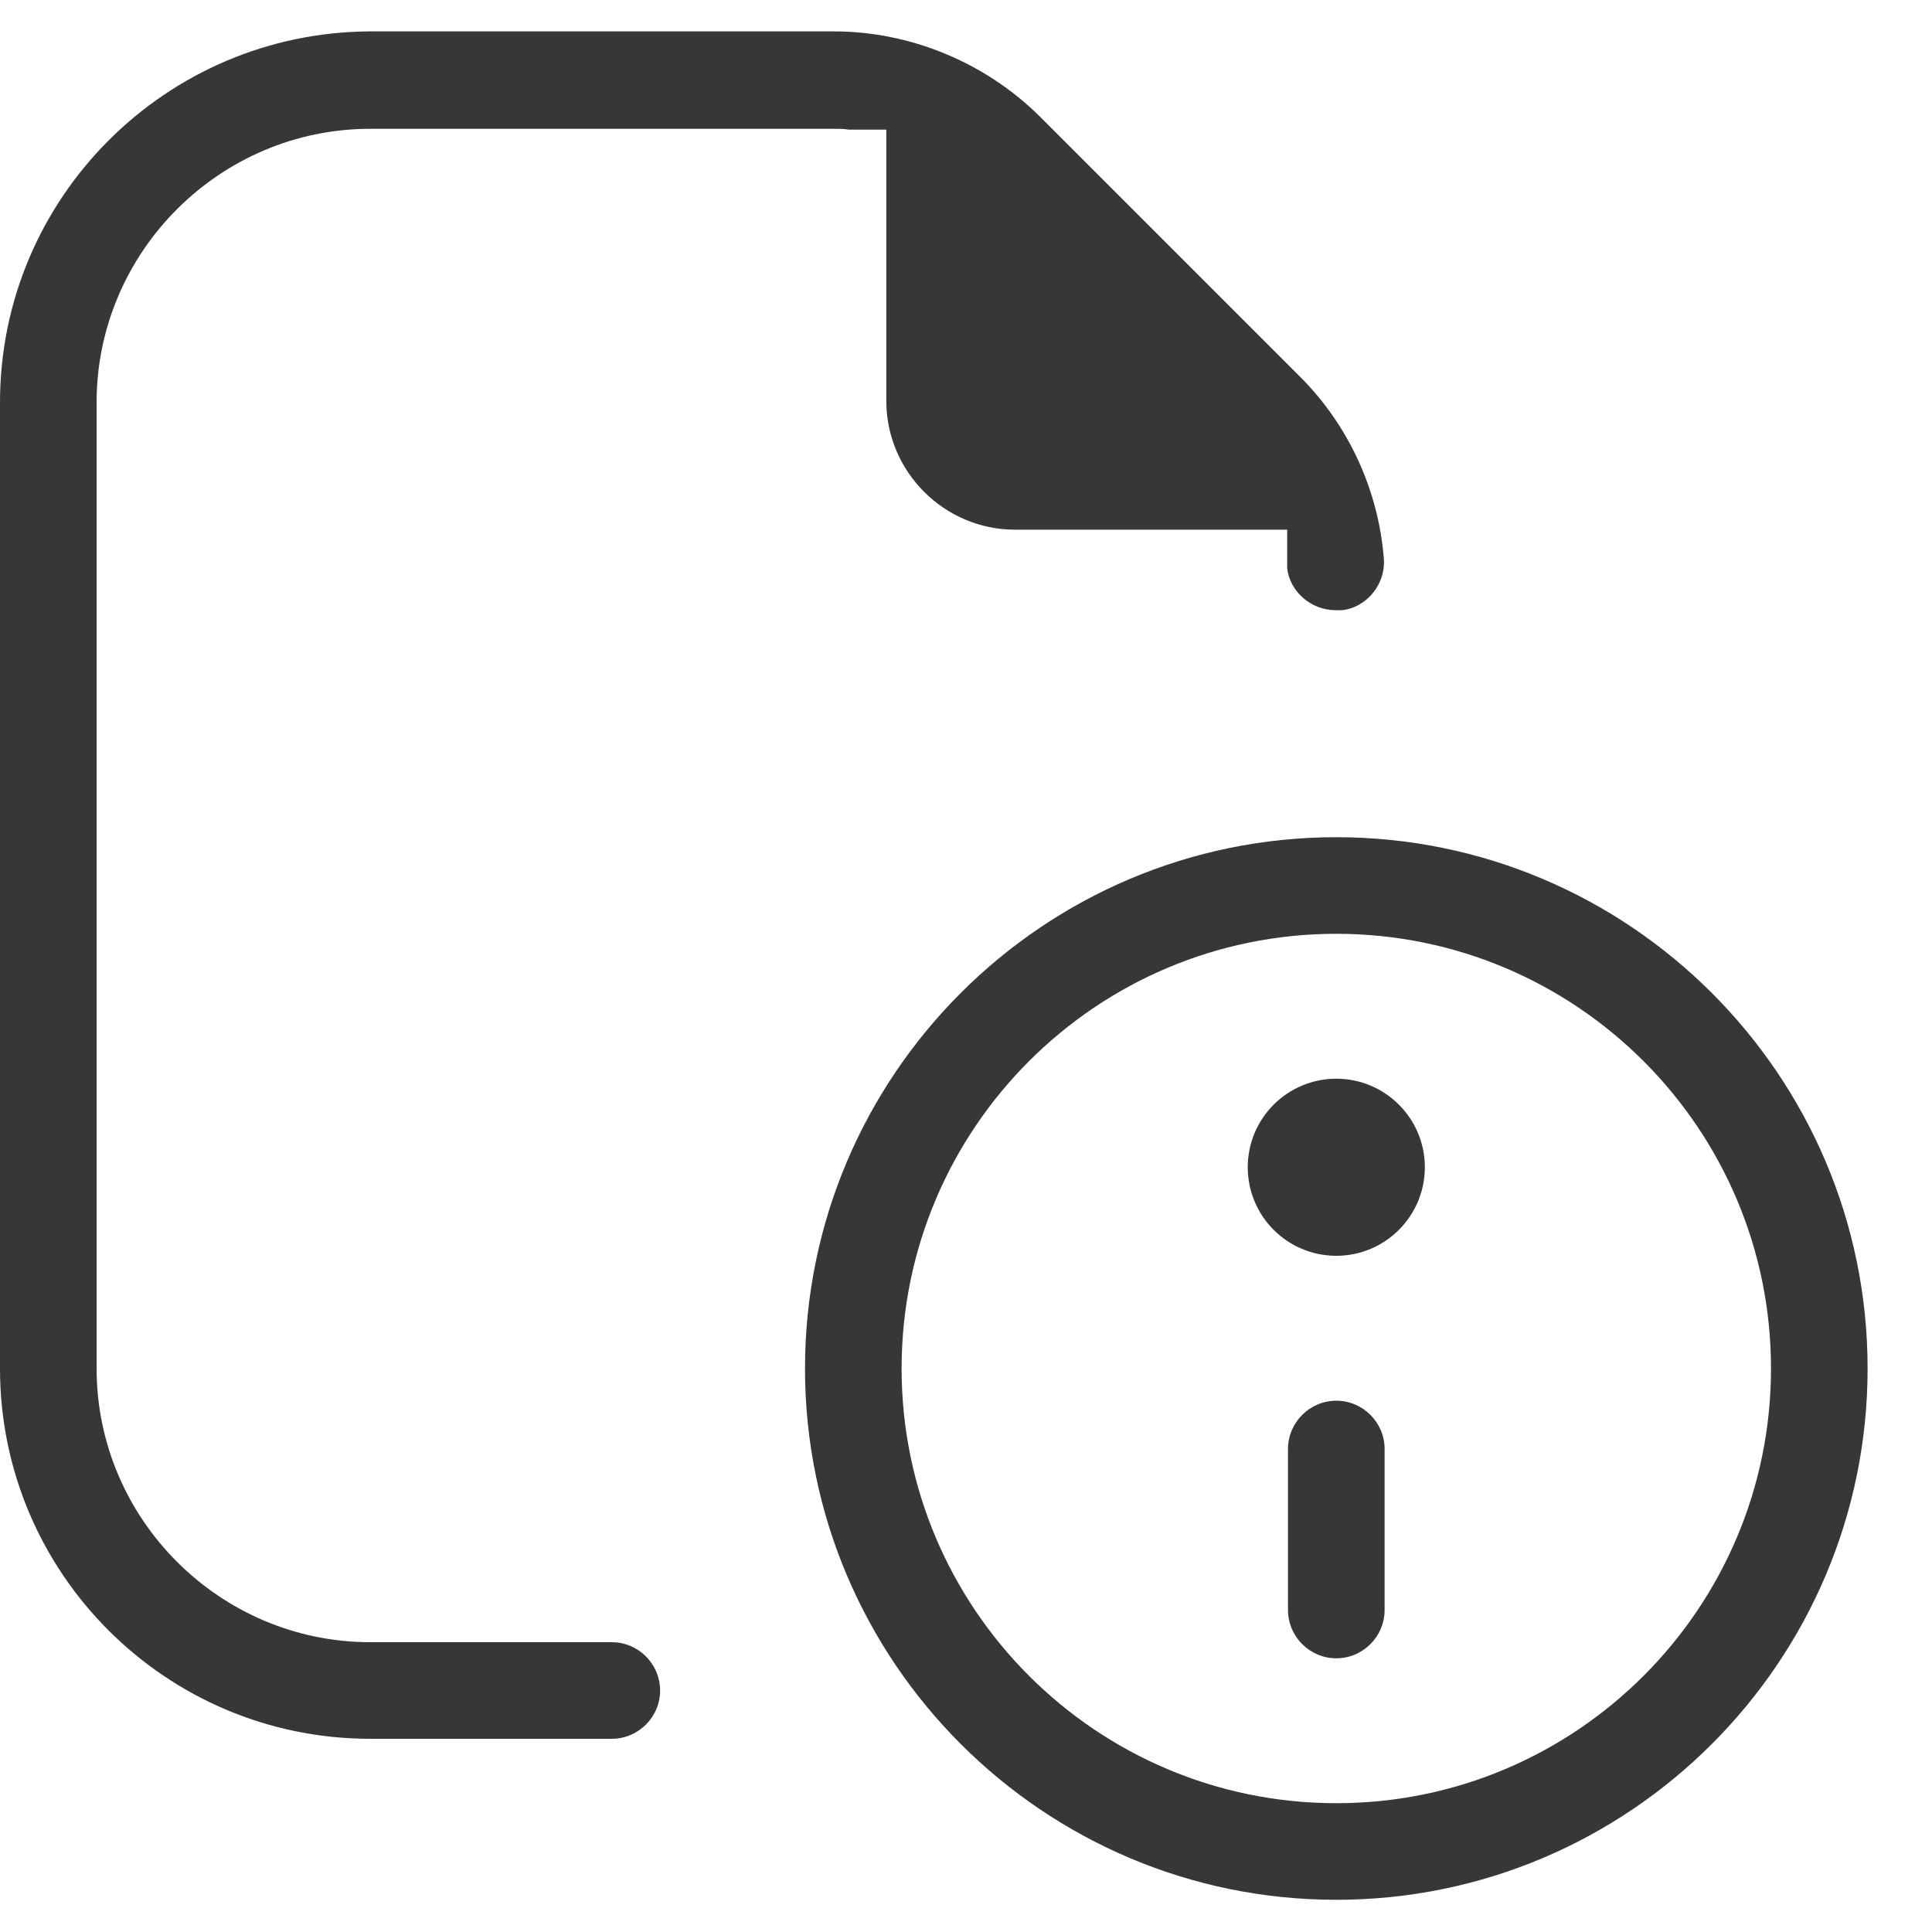<svg width="24" height="24" viewBox="0 0 24 24" fill="none" xmlns="http://www.w3.org/2000/svg">
<g clip-path="url(#clip0_2787_8561)">
<path d="M16.6 17.4C16.27 17.4 16 17.67 16 18V20C16 20.33 16.27 20.6 16.6 20.6C16.93 20.6 17.2 20.33 17.2 20V18C17.2 17.67 16.93 17.4 16.6 17.4Z" fill="#373737"/>
<path d="M16.6 15.6C17.207 15.6 17.7 15.107 17.7 14.5C17.7 13.893 17.207 13.4 16.6 13.4C15.992 13.4 15.5 13.893 15.5 14.5C15.5 15.107 15.992 15.6 16.6 15.6Z" fill="#373737"/>
<path d="M16.6 10.4C12.96 10.4 10 13.36 10 17C10 20.64 12.96 23.6 16.6 23.6C20.24 23.6 23.2 20.64 23.2 17C23.2 13.36 20.24 10.4 16.6 10.4ZM16.6 22.4C13.62 22.4 11.2 19.98 11.2 17C11.2 14.02 13.62 11.6 16.6 11.6C19.58 11.6 22 14.02 22 17C22 19.98 19.58 22.4 16.6 22.4Z" fill="#373737"/>
<path d="M4.6 21.6H7.6C7.93 21.6 8.2 21.33 8.2 21C8.2 20.67 7.93 20.4 7.6 20.4H4.6C2.73 20.4 1.2 18.87 1.2 17V5C1.2 3.13 2.73 1.6 4.6 1.6H10.37C10.43 1.6 10.48 1.6 10.54 1.61C10.56 1.61 10.59 1.61 10.61 1.61H11.01V4.98C11.01 5.86 11.73 6.58 12.61 6.58H15.99V7.06C16.02 7.34 16.28 7.58 16.59 7.58H16.67C16.97 7.55 17.22 7.26 17.19 6.93C17.12 6.08 16.75 5.28 16.15 4.68L12.91 1.44C12.23 0.77 11.3 0.39 10.36 0.39H4.6C2.06 0.4 0 2.46 0 5V17C0 19.54 2.06 21.6 4.6 21.6Z" fill="#373737"/>
</g>
<defs>
<clipPath id="clip0_2787_8561">
<rect width="24" height="24" fill="white"/>
</clipPath>
</defs>
</svg>
